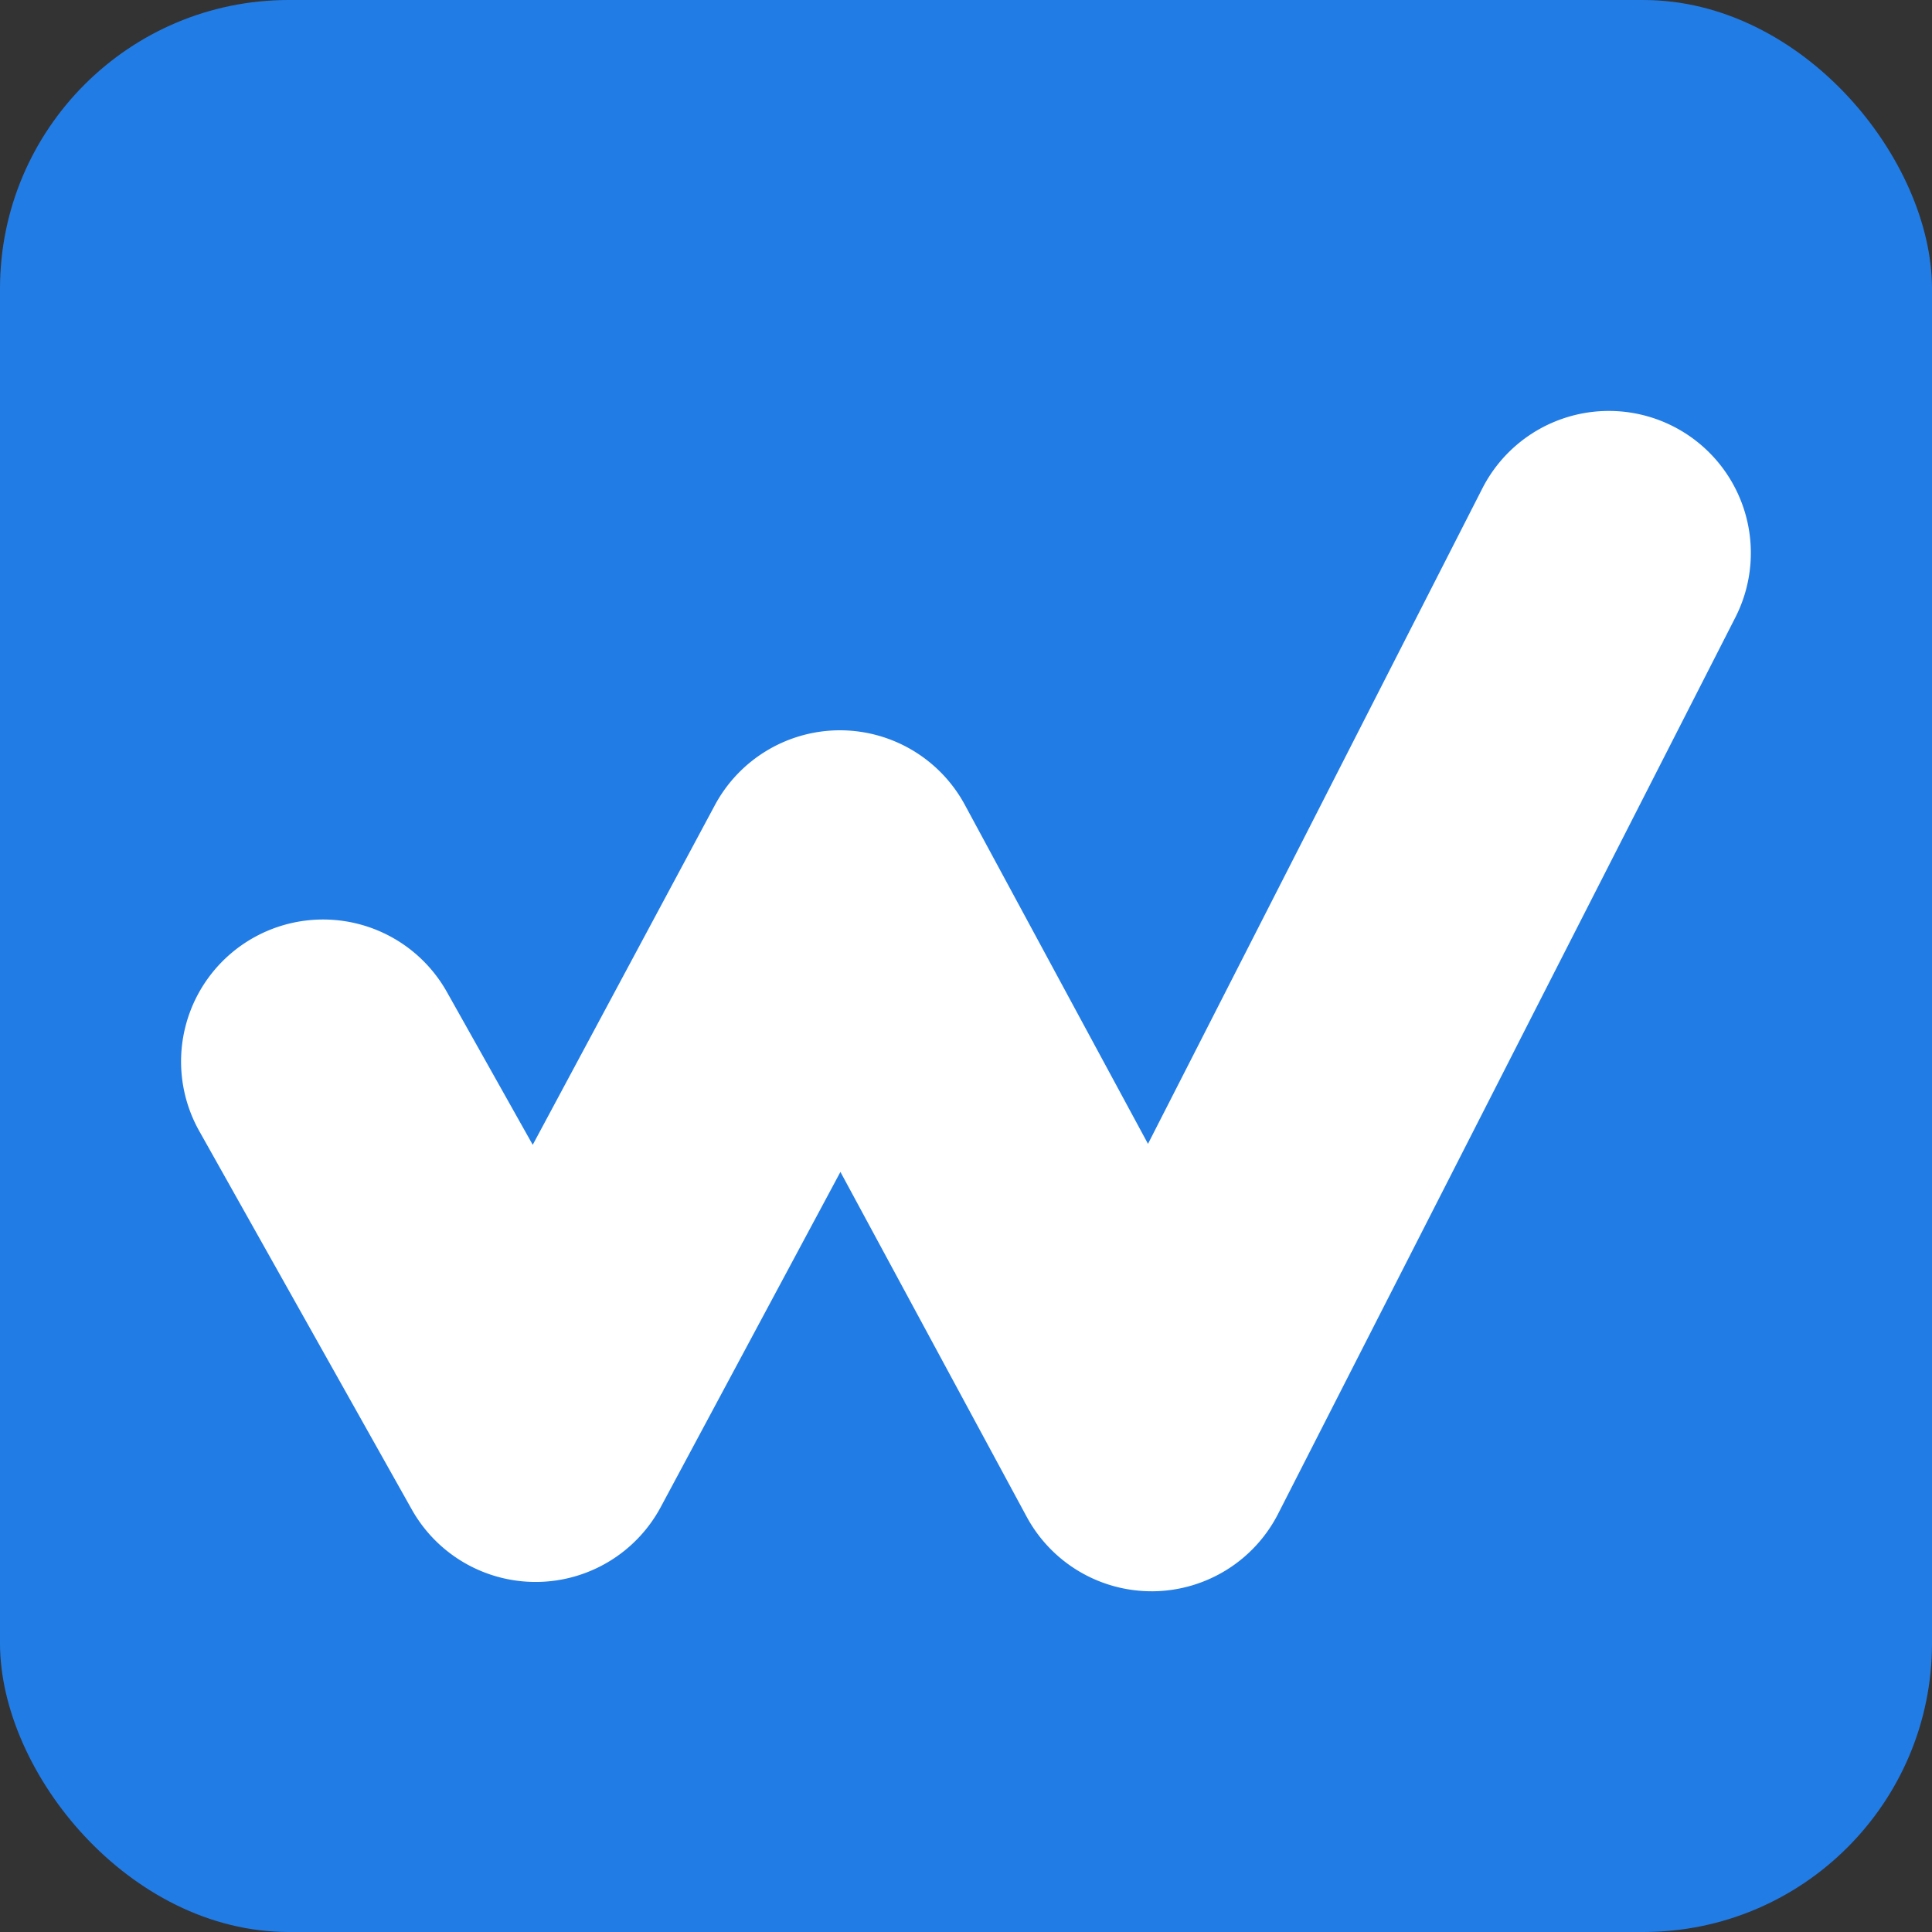 <svg id="Camada_1" data-name="Camada 1" xmlns="http://www.w3.org/2000/svg" viewBox="0 0 1000 1000" width="100px" height="100px" preserveAspectRatio="none"><rect x="0" y="0" width="1000" height="1000" fill="#333333" stroke="none"/><defs><style>.cls-1{fill:#217ce5;}.cls-2{fill:#fff;}</style></defs><title>Websheet Favicon</title><rect class="cls-1" width="1000" height="1000" rx="149.43"/><path class="cls-2" d="M596.07,823.64a73.51,73.51,0,0,1-64.66-38.56L435,606.58l-93,173.47a73.5,73.5,0,0,1-64.06,38.76h-.72a73.5,73.5,0,0,1-64.08-37.51l-110-195.86a73.5,73.5,0,1,1,128.17-72l44.43,79.11L370,416.78A73.52,73.52,0,0,1,434.61,378h.11a73.53,73.53,0,0,1,64.67,38.56L594.2,592.06,767.36,252.61A73.5,73.5,0,0,1,898.31,319.4L661.55,783.54a73.52,73.52,0,0,1-64.61,40.1Z"/></svg>